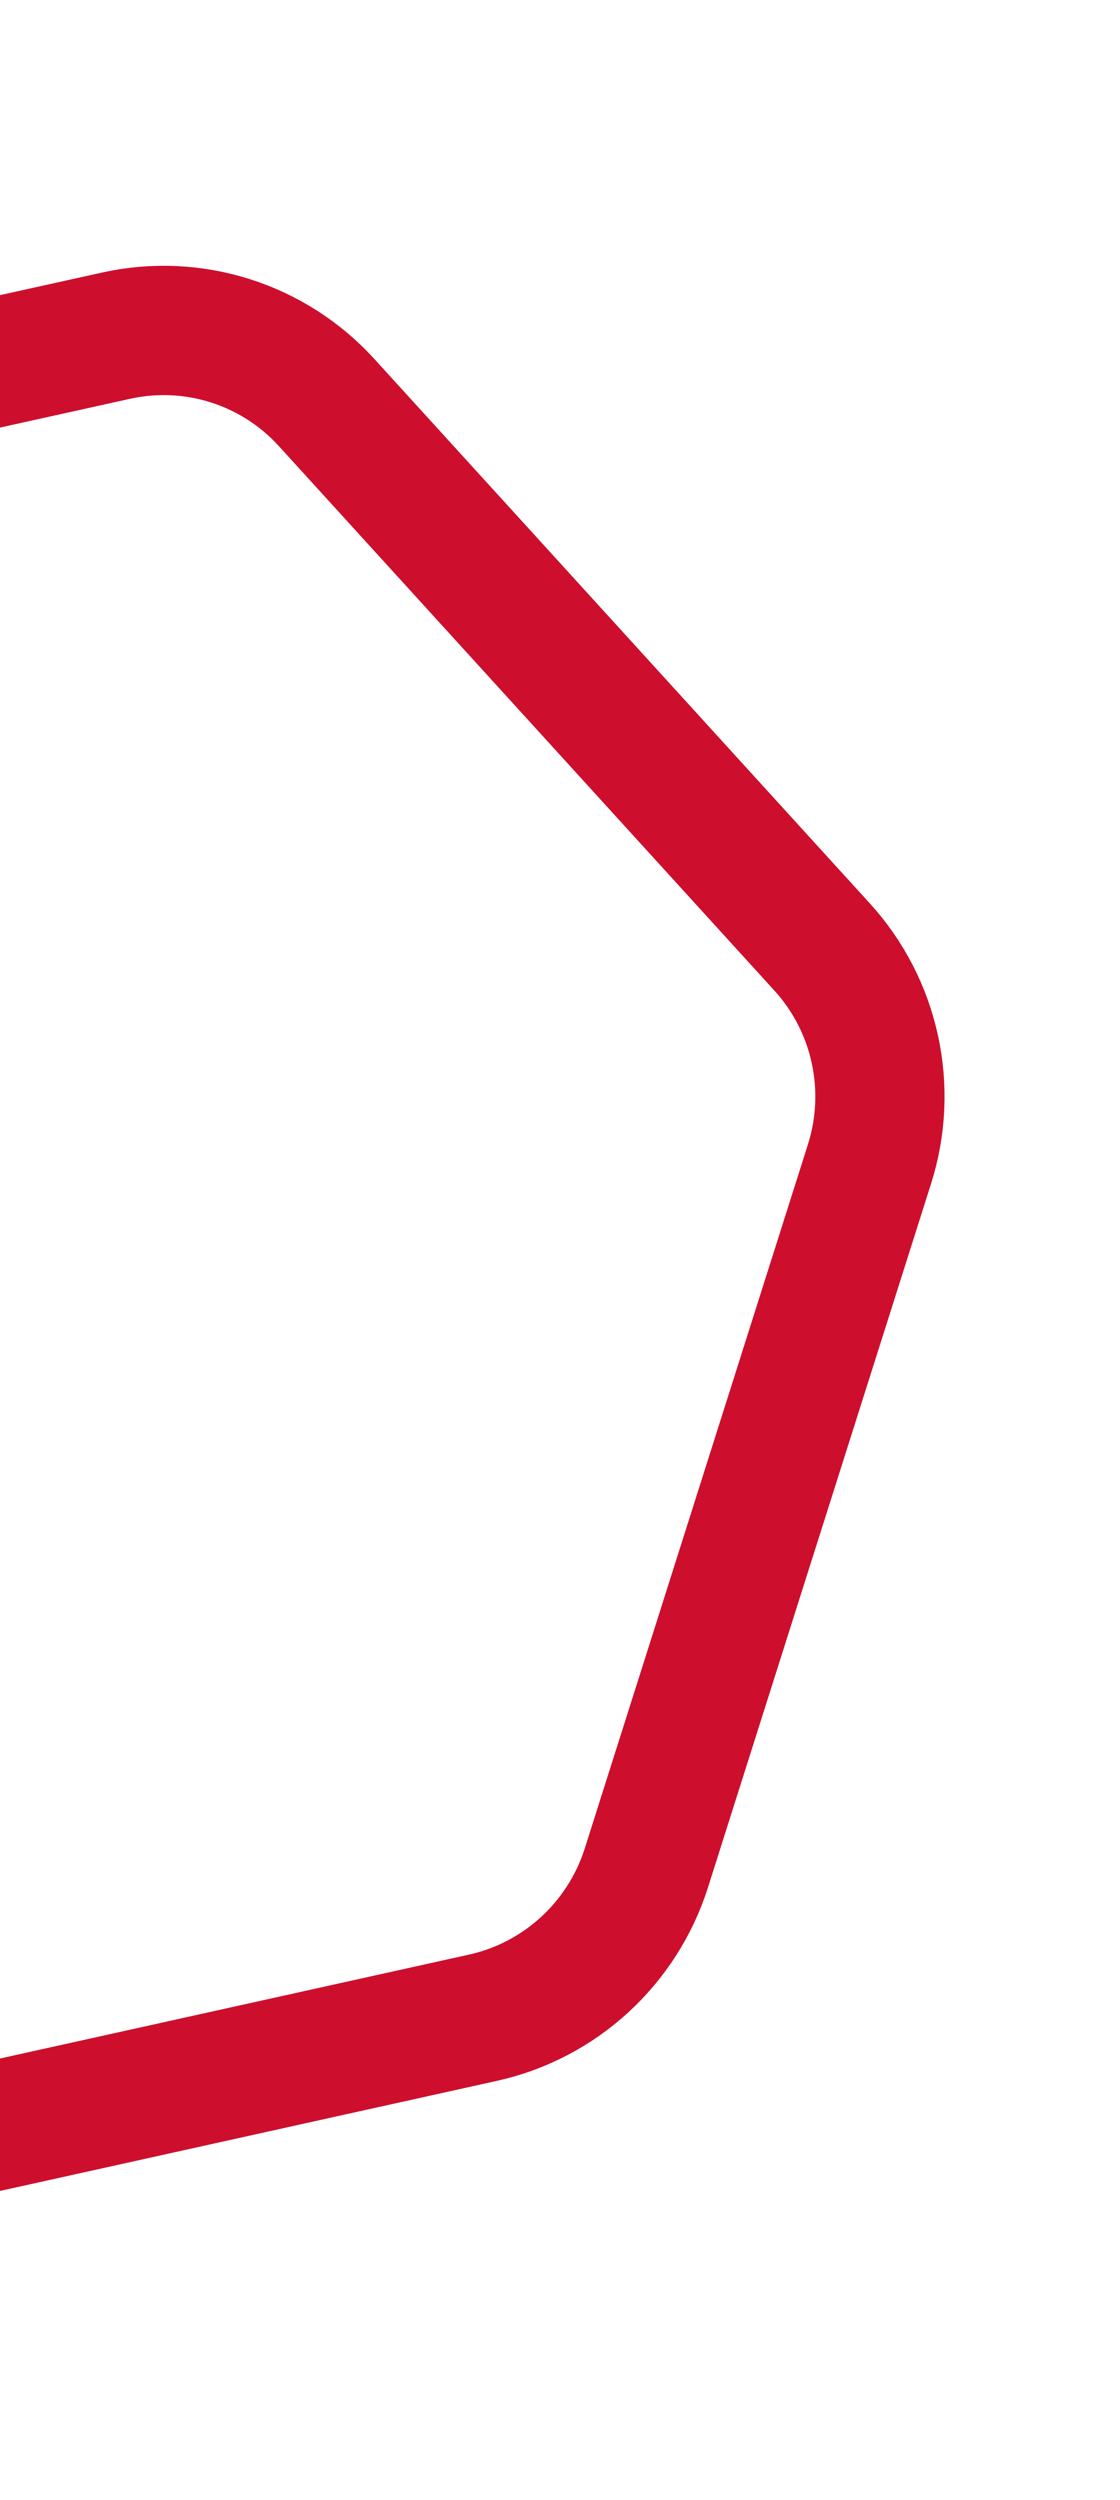 <svg width="26" height="58" viewBox="0 0 26 58" fill="none" xmlns="http://www.w3.org/2000/svg">
<path d="M2.692 7.788C4.483 7.391 6.346 7.982 7.581 9.338L19.087 21.973C20.322 23.33 20.742 25.248 20.185 27.005L15.006 43.334C14.448 45.092 13 46.417 11.208 46.813L-5.477 50.507C-7.267 50.904 -9.131 50.313 -10.366 48.957L-21.872 36.322C-23.107 34.965 -23.527 33.047 -22.97 31.289L-17.791 14.961C-17.233 13.203 -15.784 11.878 -13.993 11.481L2.692 7.788Z" stroke="#CE0E2D" stroke-width="3"/>
</svg>
